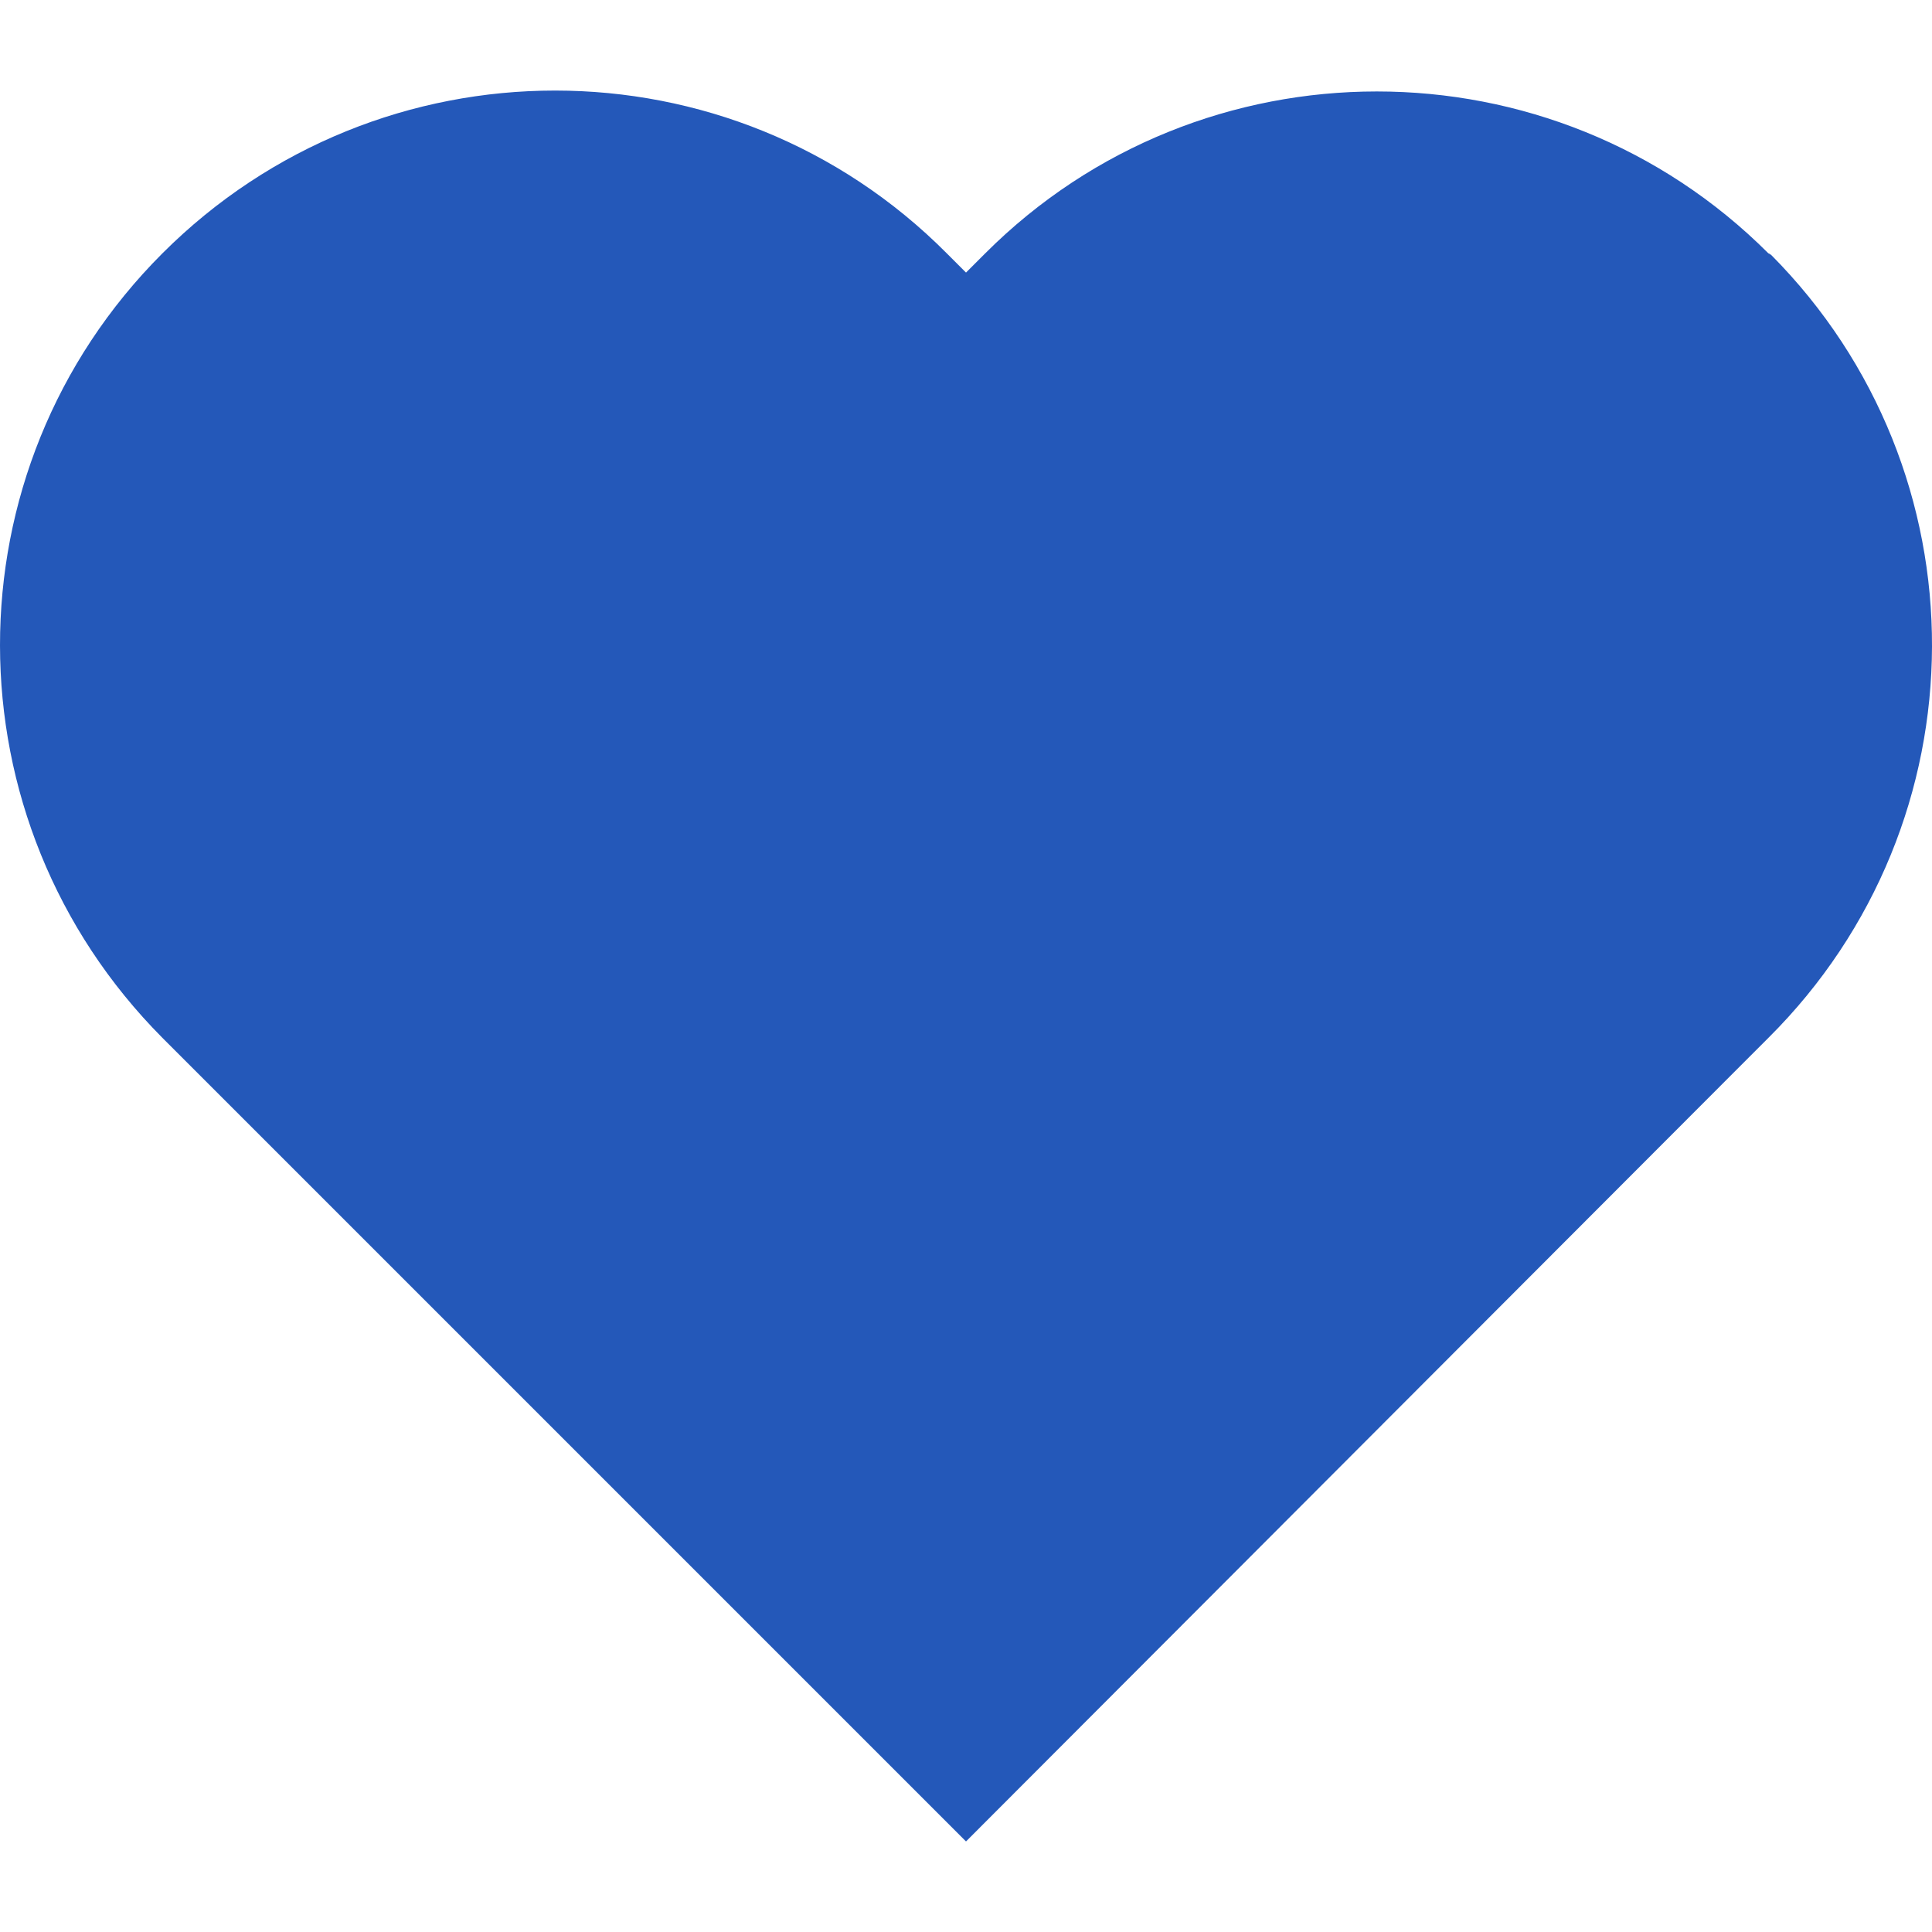 <?xml version="1.0" encoding="UTF-8"?> <svg xmlns="http://www.w3.org/2000/svg" preserveAspectRatio="xMidYMid meet" data-bbox="19.462 27.025 161.075 145.975" viewBox="19.462 27.025 161.075 145.975" height="200" width="200" data-type="tint" role="presentation" aria-hidden="true" aria-label=""><g><path d="M166.9 40.6c-18-18-47.3-18-65.3 0l-1.6 1.6-1.6-1.6c-18-18.1-47.3-18.1-65.4 0S15 87.9 33 106l1.6 1.6L100 173l65.3-65.4 1.6-1.6c18.1-18 18.2-47.2.2-65.3-.1 0-.1-.1-.2-.1z" fill="#2458B9"></path></g></svg> 